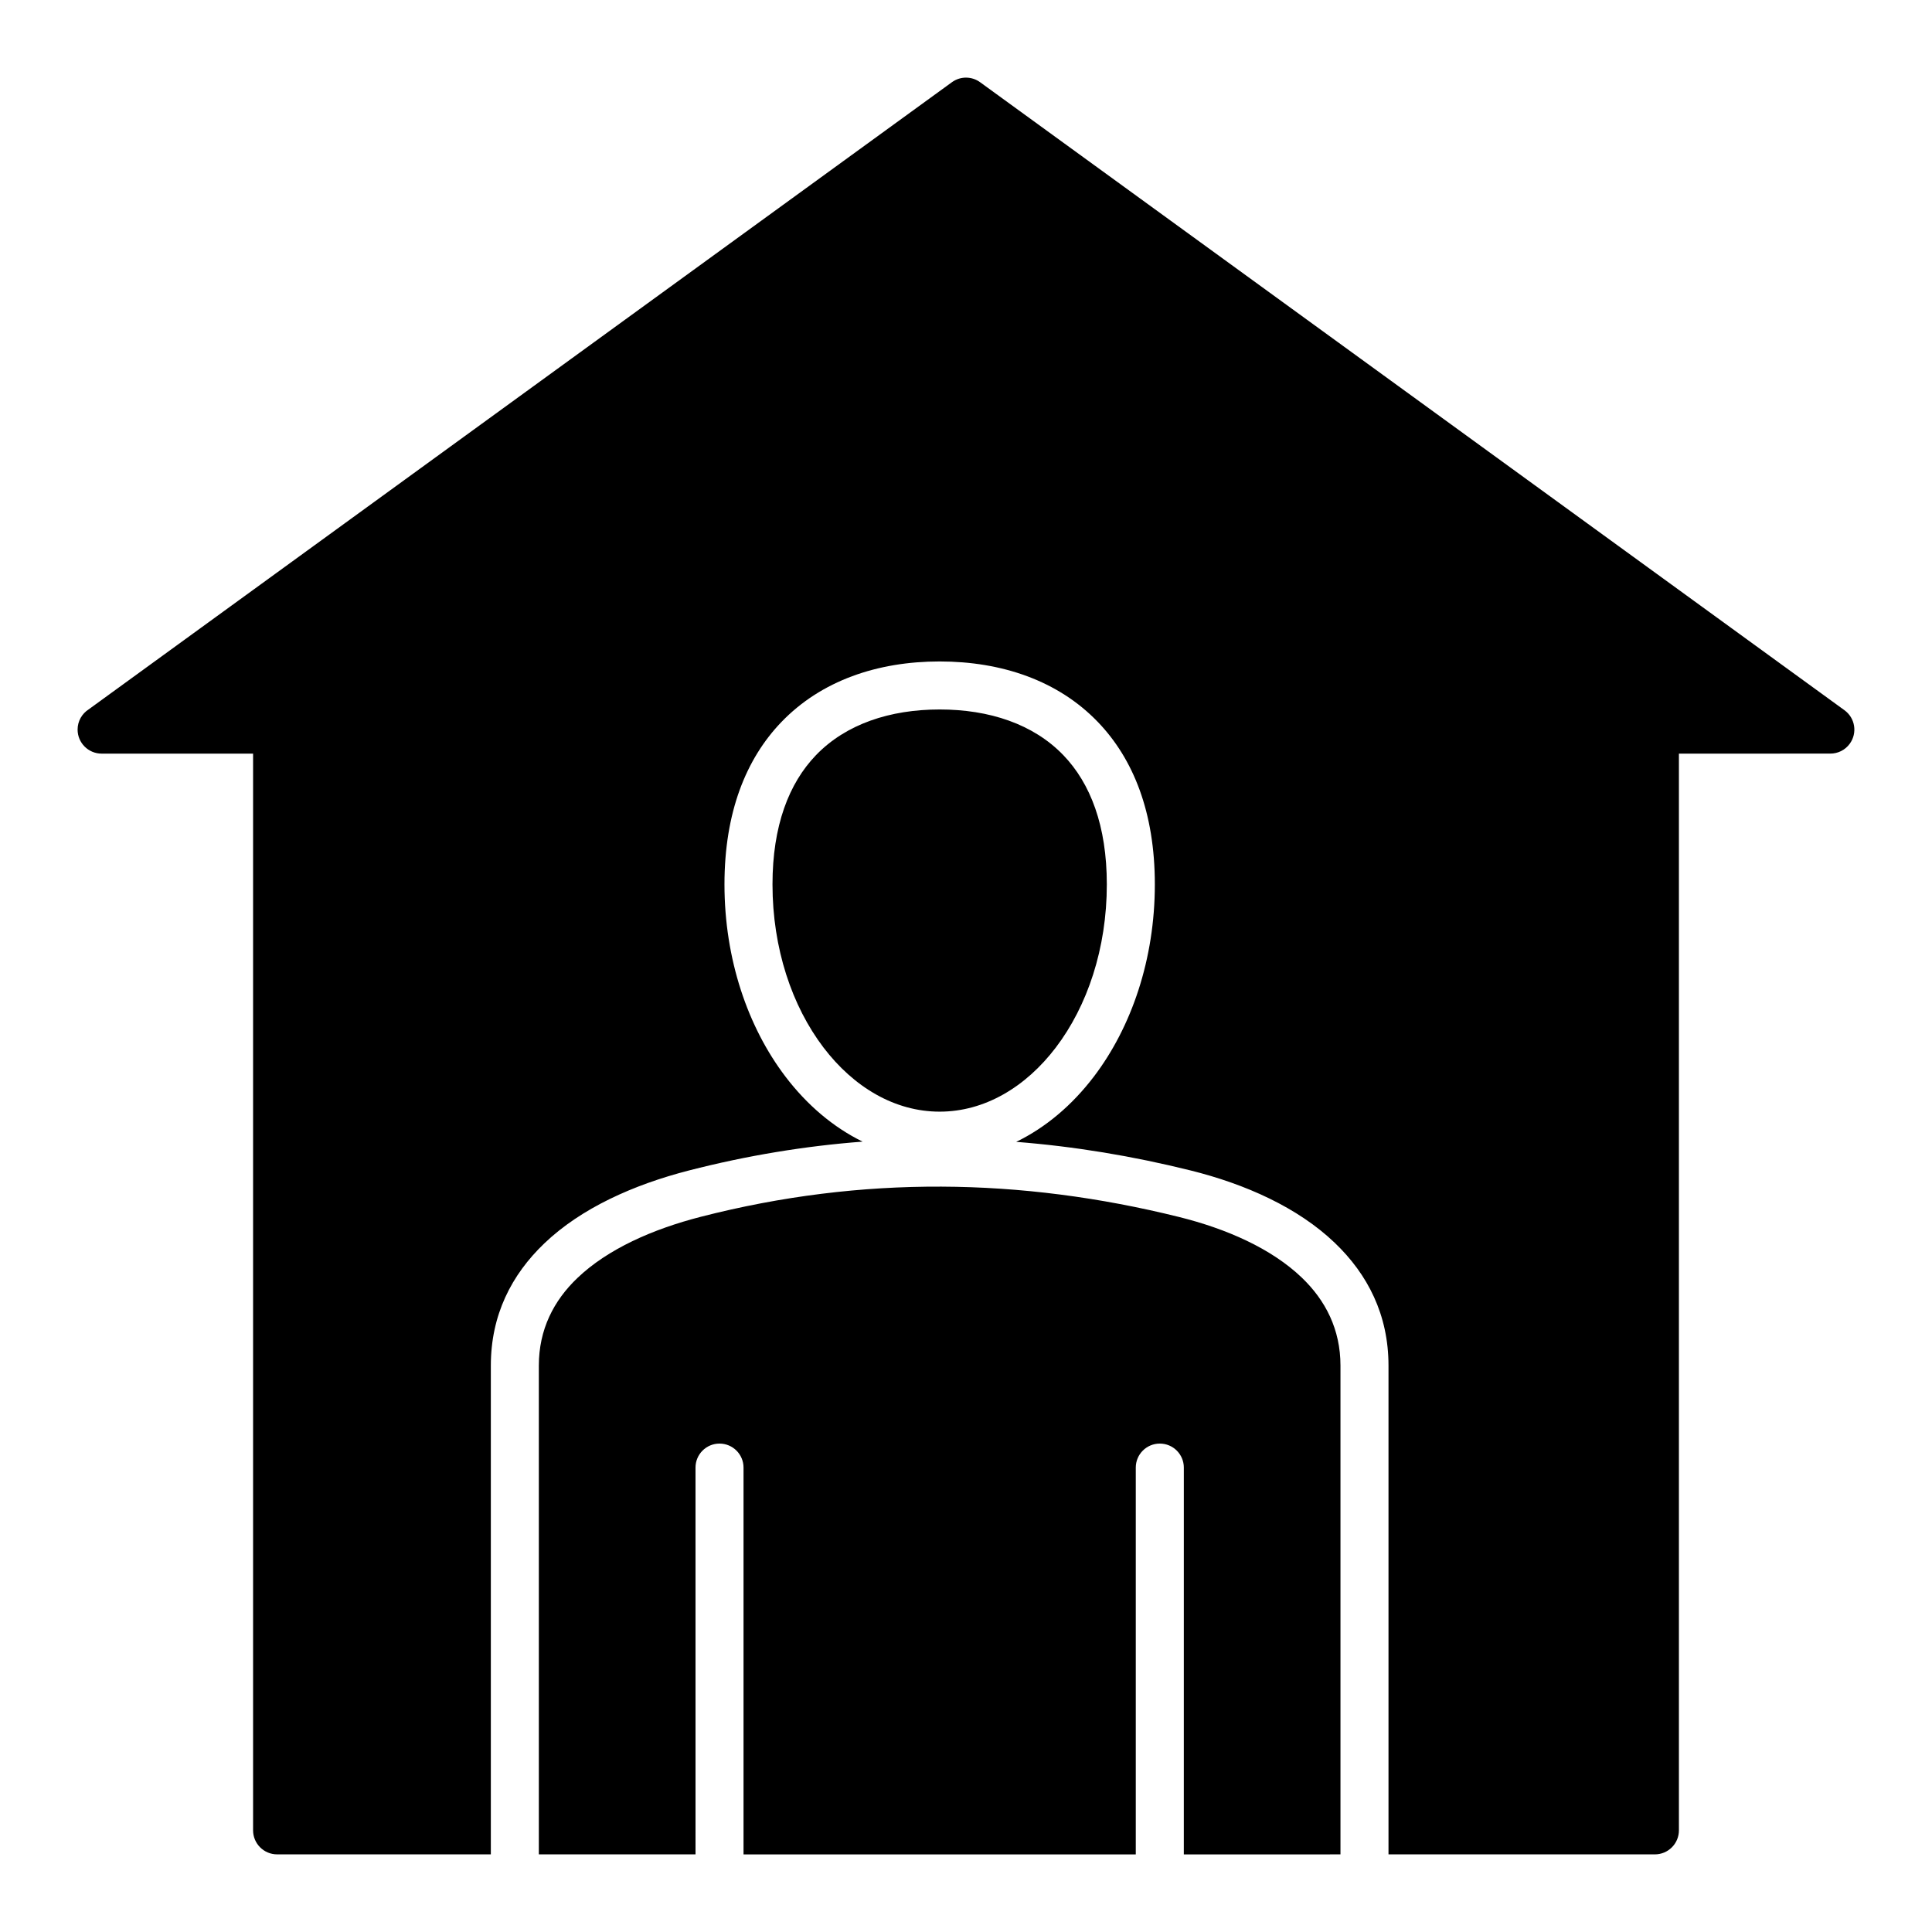 <?xml version="1.0" encoding="UTF-8"?>
<!-- Uploaded to: SVG Repo, www.svgrepo.com, Generator: SVG Repo Mixer Tools -->
<svg fill="#000000" width="800px" height="800px" version="1.1" viewBox="144 144 512 512" xmlns="http://www.w3.org/2000/svg">
 <path d="m588.93 343.72v285.34c0 3.516-2.852 6.367-6.359 6.367h-70.605v-129.53c0-13.43-5.481-24.168-14.266-32.562-9.75-9.316-23.586-15.535-38.289-19.18-15.273-3.789-30.645-6.34-46.109-7.551 7.84-3.801 14.84-9.746 20.582-17.293 9.98-13.121 16.16-31.137 16.16-50.938 0-19.102-5.715-33.277-15.082-43.023-10.555-10.98-25.484-16.059-41.949-16.059s-31.395 5.082-41.941 16.059c-9.367 9.746-15.082 23.922-15.082 43.023 0 19.801 6.176 37.816 16.16 50.938 5.703 7.5 12.66 13.426 20.445 17.23-15.262 1.164-30.602 3.684-46.02 7.644-14.703 3.777-28.566 9.996-38.309 19.309-8.738 8.348-14.191 19.02-14.191 32.41v129.52h-56.641c-3.516 0-6.367-2.852-6.367-6.367v-285.34h-40.137c-3.516 0-6.367-2.852-6.367-6.367 0-2.242 1.16-4.215 2.918-5.348l228.79-166.22c2.32-1.68 5.394-1.57 7.562 0.078l228.96 166.35c2.844 2.059 3.481 6.031 1.418 8.875-1.238 1.715-3.18 2.625-5.144 2.625zm-89.691 291.71v-129.52c0-9.598-3.953-17.312-10.285-23.363-8.023-7.668-19.844-12.895-32.574-16.055-20.867-5.176-41.832-7.934-62.906-8.023-21.09-0.09-42.352 2.492-63.77 7.996-12.762 3.281-24.633 8.527-32.695 16.227-6.289 6.008-10.211 13.656-10.211 23.211v129.52h41.523l-0.004-102.5c0-3.512 2.852-6.359 6.359-6.359 3.512 0 6.367 2.852 6.367 6.359v102.52h103.95v-102.52c0-3.512 2.852-6.359 6.367-6.359 3.516 0 6.367 2.852 6.367 6.359l-0.004 102.52zm-73.418-291.28c-7.973-8.297-19.676-12.133-32.801-12.133s-24.828 3.84-32.801 12.133c-7.141 7.43-11.5 18.668-11.5 34.223 0 16.973 5.168 32.254 13.52 43.234 7.988 10.496 18.879 16.992 30.781 16.992 11.902 0 22.793-6.492 30.781-16.992 8.355-10.98 13.52-26.262 13.52-43.234 0-15.555-4.359-26.789-11.5-34.223z" fill-rule="evenodd"/>
</svg>
